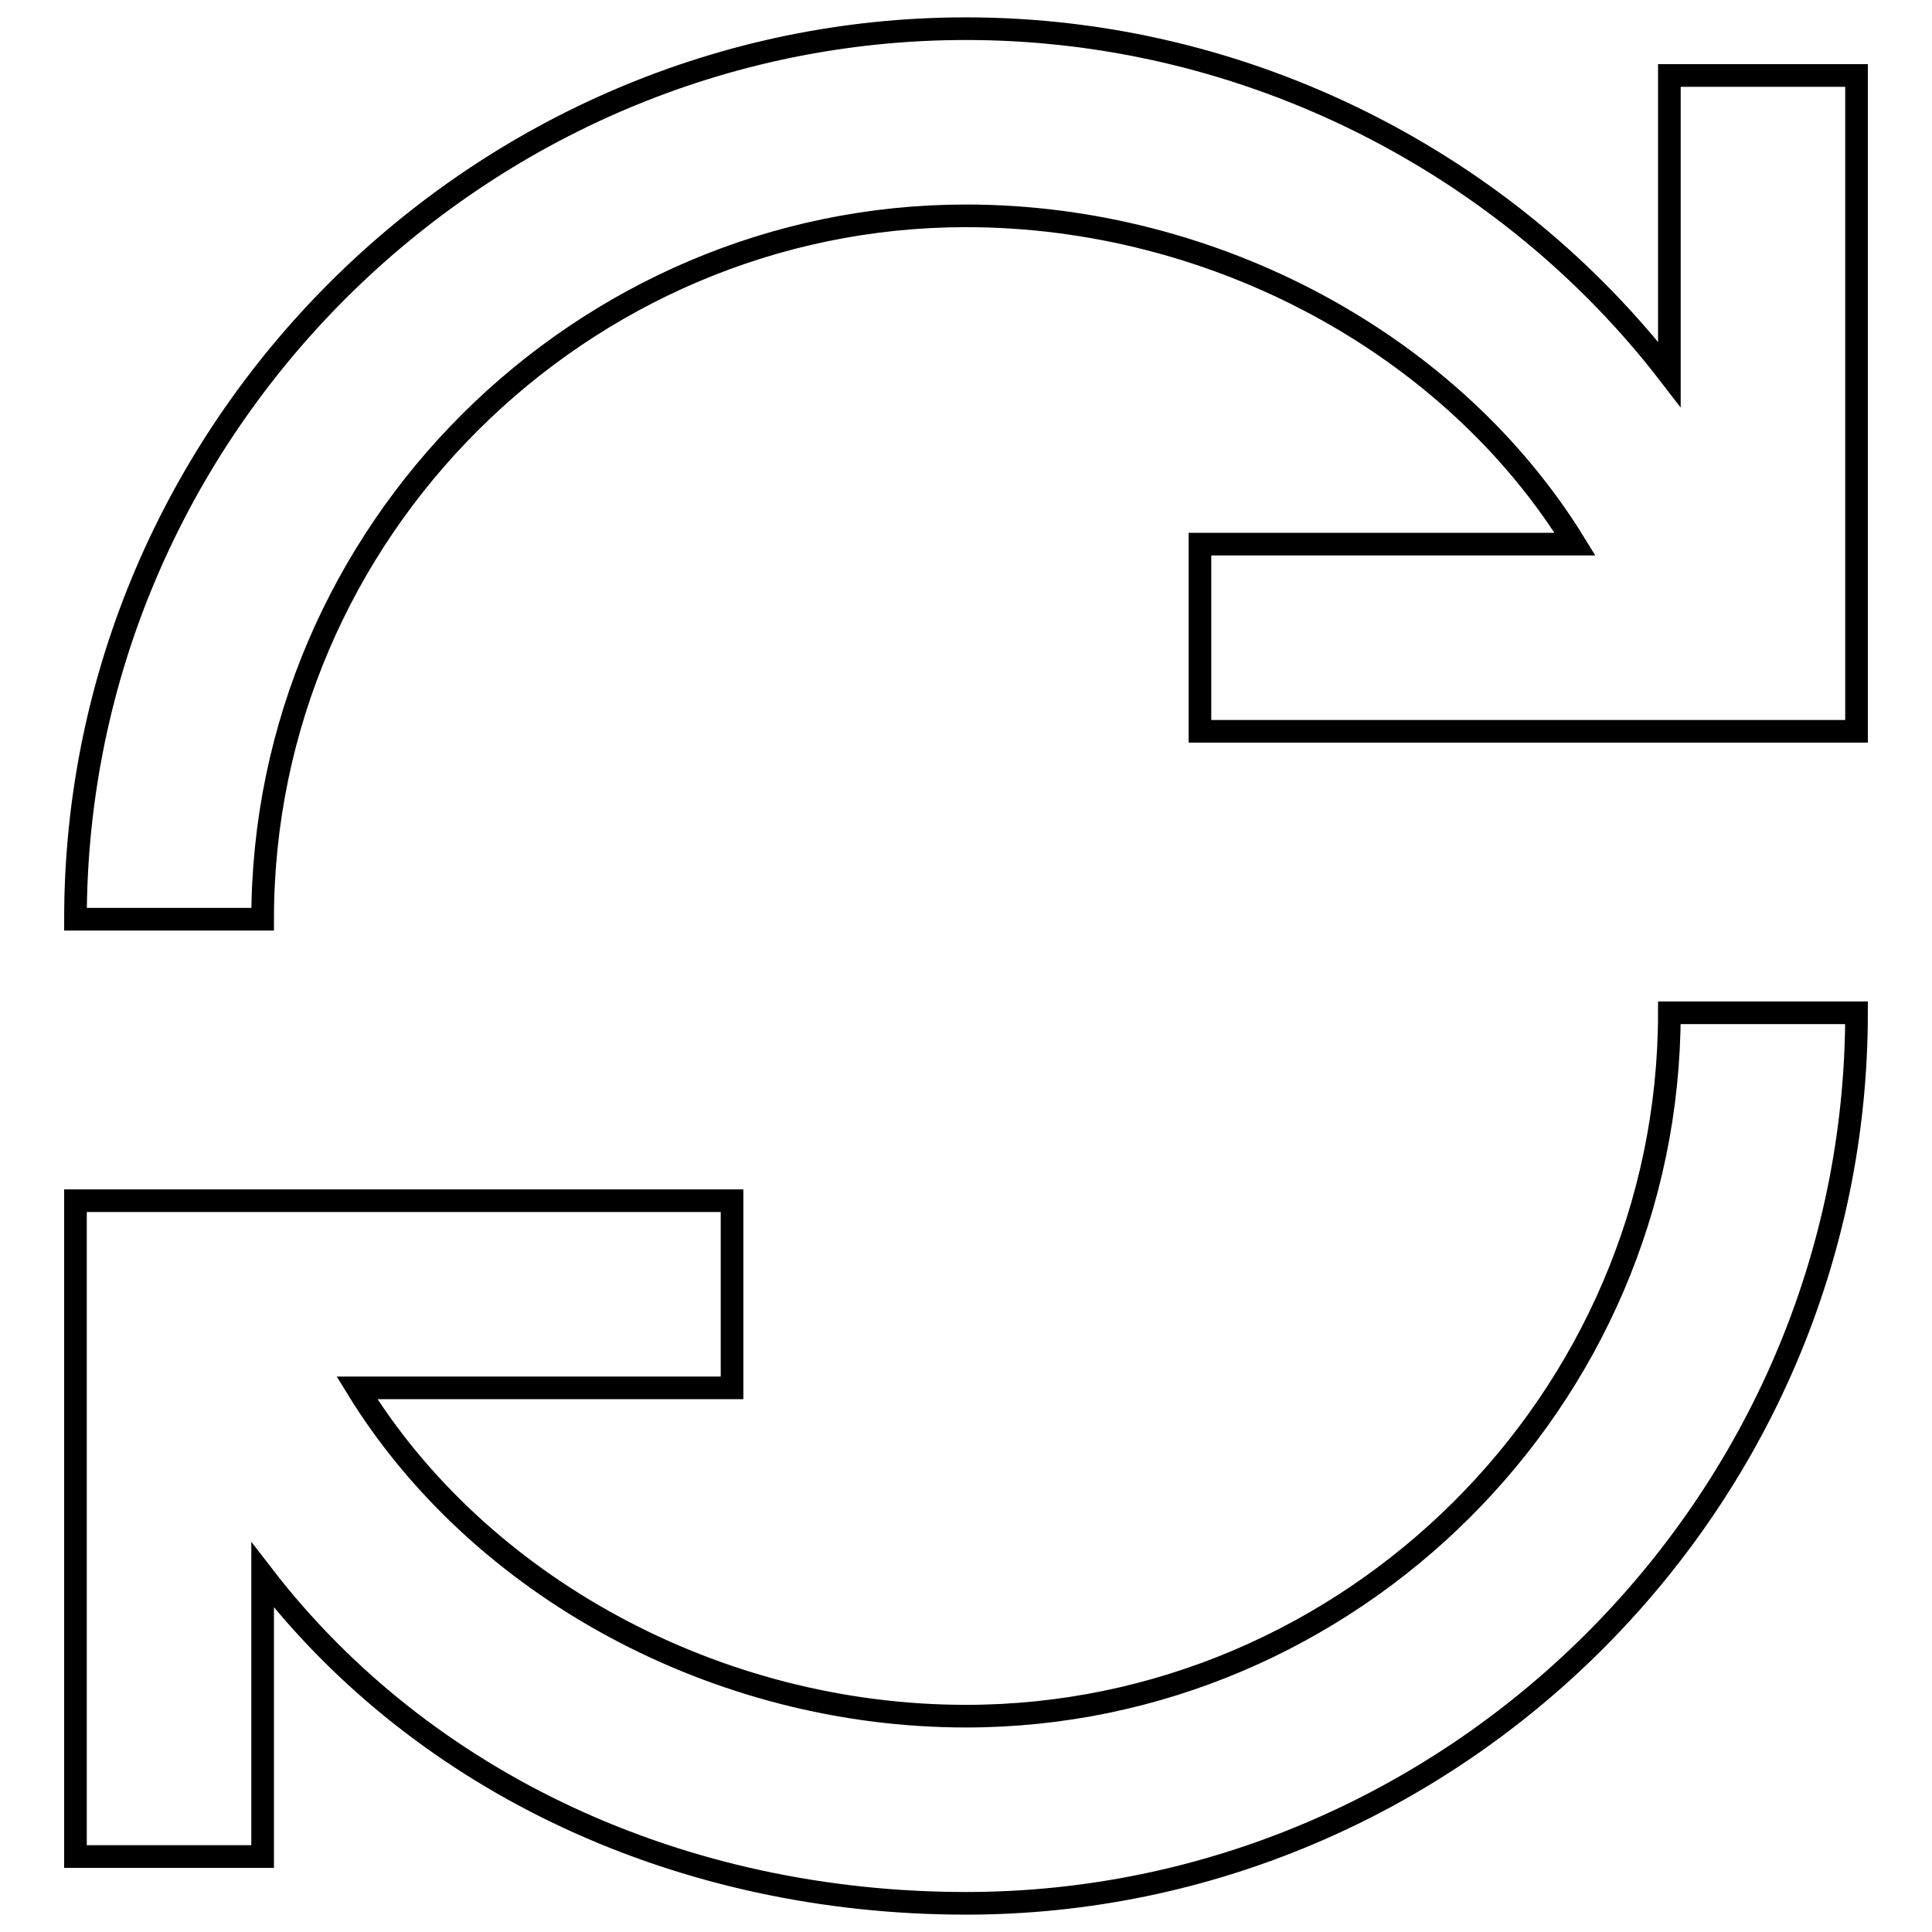 <?xml version="1.0" encoding="utf-8"?>
<!-- Svg Vector Icons : http://www.onlinewebfonts.com/icon -->
<!DOCTYPE svg PUBLIC "-//W3C//DTD SVG 1.1//EN" "http://www.w3.org/Graphics/SVG/1.1/DTD/svg11.dtd">
<svg version="1.1" xmlns="http://www.w3.org/2000/svg" xmlns:xlink="http://www.w3.org/1999/xlink" x="0px" y="0px" viewBox="0 0 256 256" enable-background="new 0 0 256 256" xml:space="preserve">
<g><g><path stroke-width="3" fill-opacity="0" stroke="#000000"  d="M128,227.4c-33,0-64.5-17.1-80.7-43.5h49.7v-24.8H10V246h24.8v-37.3c21.4,27.8,55.7,43.5,93.2,43.5c64.4,0,118-52.9,118-118h-24.8C221.2,185.6,178.8,227.4,128,227.4z"/><path stroke-width="3" fill-opacity="0" stroke="#000000"  d="M221.2,10v39.6C199.8,21.8,165.5,3.8,128,3.8c-64.4,0-118,52.9-118,118h24.8c0-51.4,42.3-93.2,93.2-93.2c33,0,64.5,17.1,80.7,43.5h-49.7v24.8H246V10H221.2z"/></g></g>
</svg>